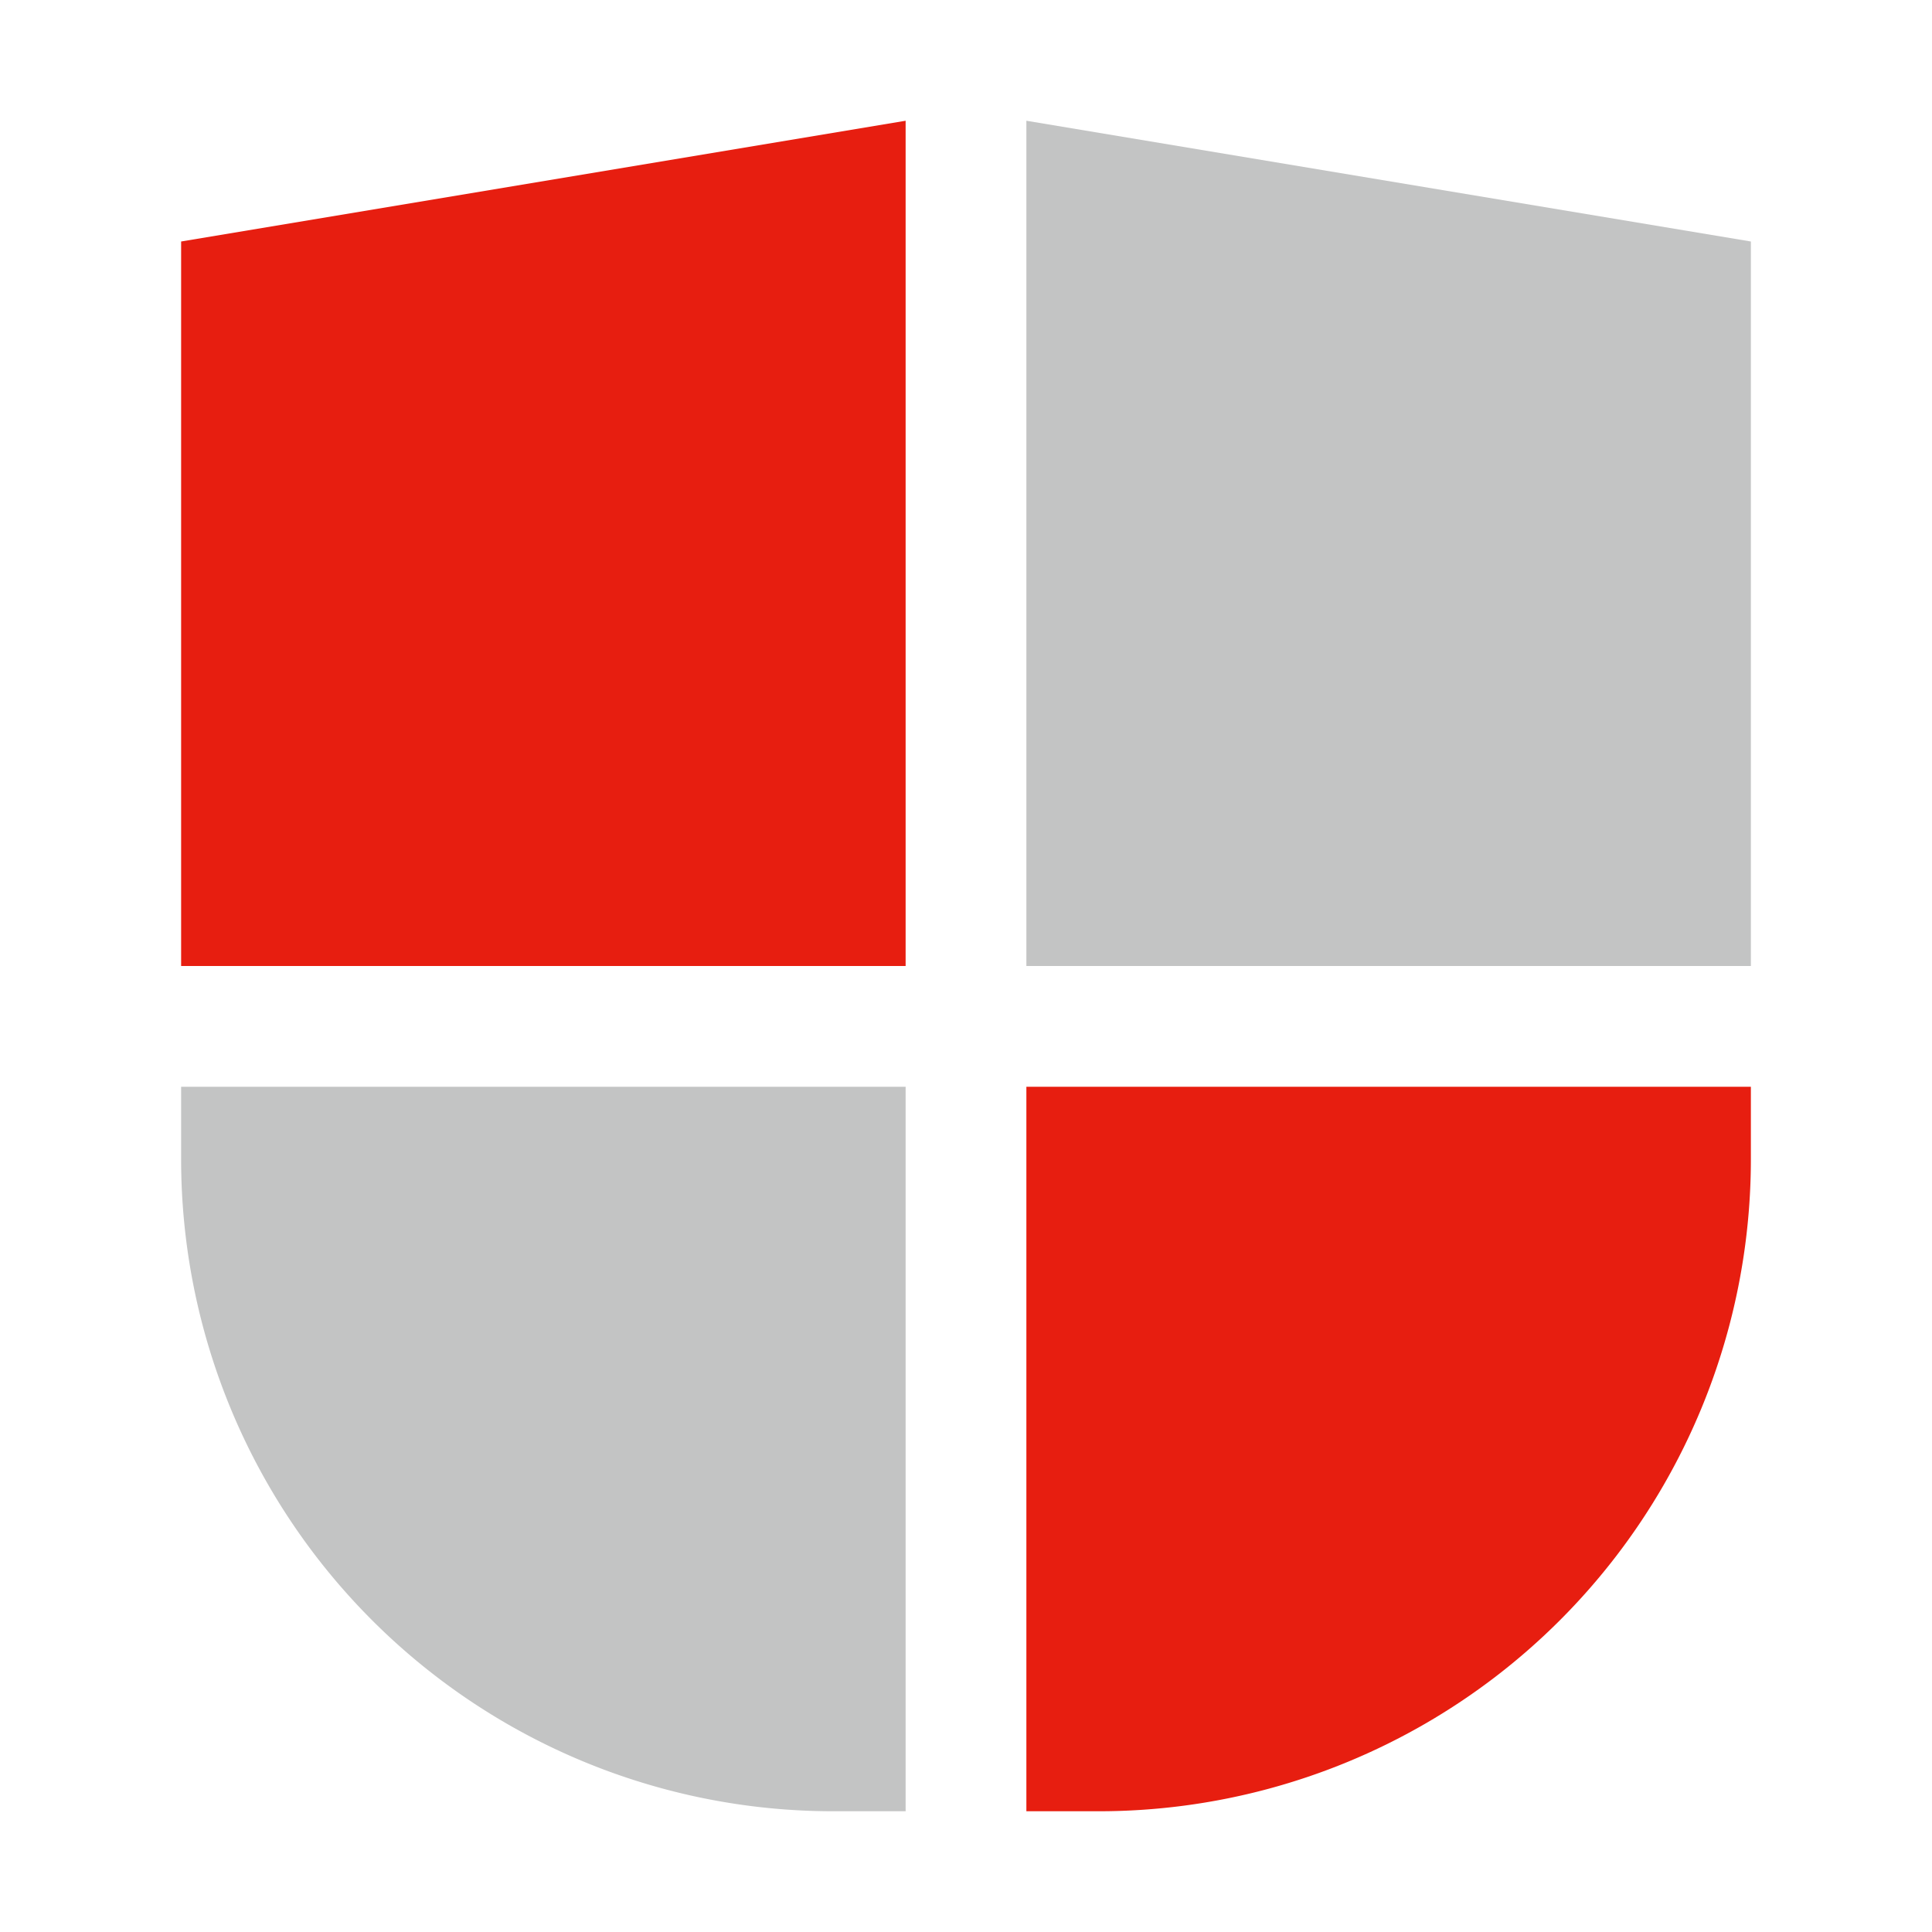 <svg xmlns="http://www.w3.org/2000/svg" width="32" height="32" viewBox="0 0 32 32">
  <g id="SDMS" transform="translate(-840.536 -1795.5)">
    <rect id="矩形_2436" data-name="矩形 2436" width="32" height="32" transform="translate(840.536 1795.5)" fill="none"/>
    <g id="组_5513" data-name="组 5513" transform="translate(843.536 1797.5)">
      <path id="路径_78" data-name="路径 78" d="M212.324-1014.222h-12v-12l12-2Z" transform="translate(-200.324 1028.222)" fill="#e71e10"/>
      <path id="路径_79" data-name="路径 79" d="M224.924-1014.222h-12v-14l12,2Z" transform="translate(-198.924 1028.222)" fill="#c3c4c4"/>
      <path id="矩形_12" data-name="矩形 12" d="M0,0H12a0,0,0,0,1,0,0V12a0,0,0,0,1,0,0H10.8A10.8,10.8,0,0,1,0,1.2V0A0,0,0,0,1,0,0Z" transform="translate(0 16)" fill="#c3c4c4"/>
      <path id="矩形_13" data-name="矩形 13" d="M0,0H12a0,0,0,0,1,0,0V1.2A10.8,10.8,0,0,1,1.2,12H0a0,0,0,0,1,0,0V0A0,0,0,0,1,0,0Z" transform="translate(14 16)" fill="#e71e10"/>
    </g>
  </g>
</svg>
